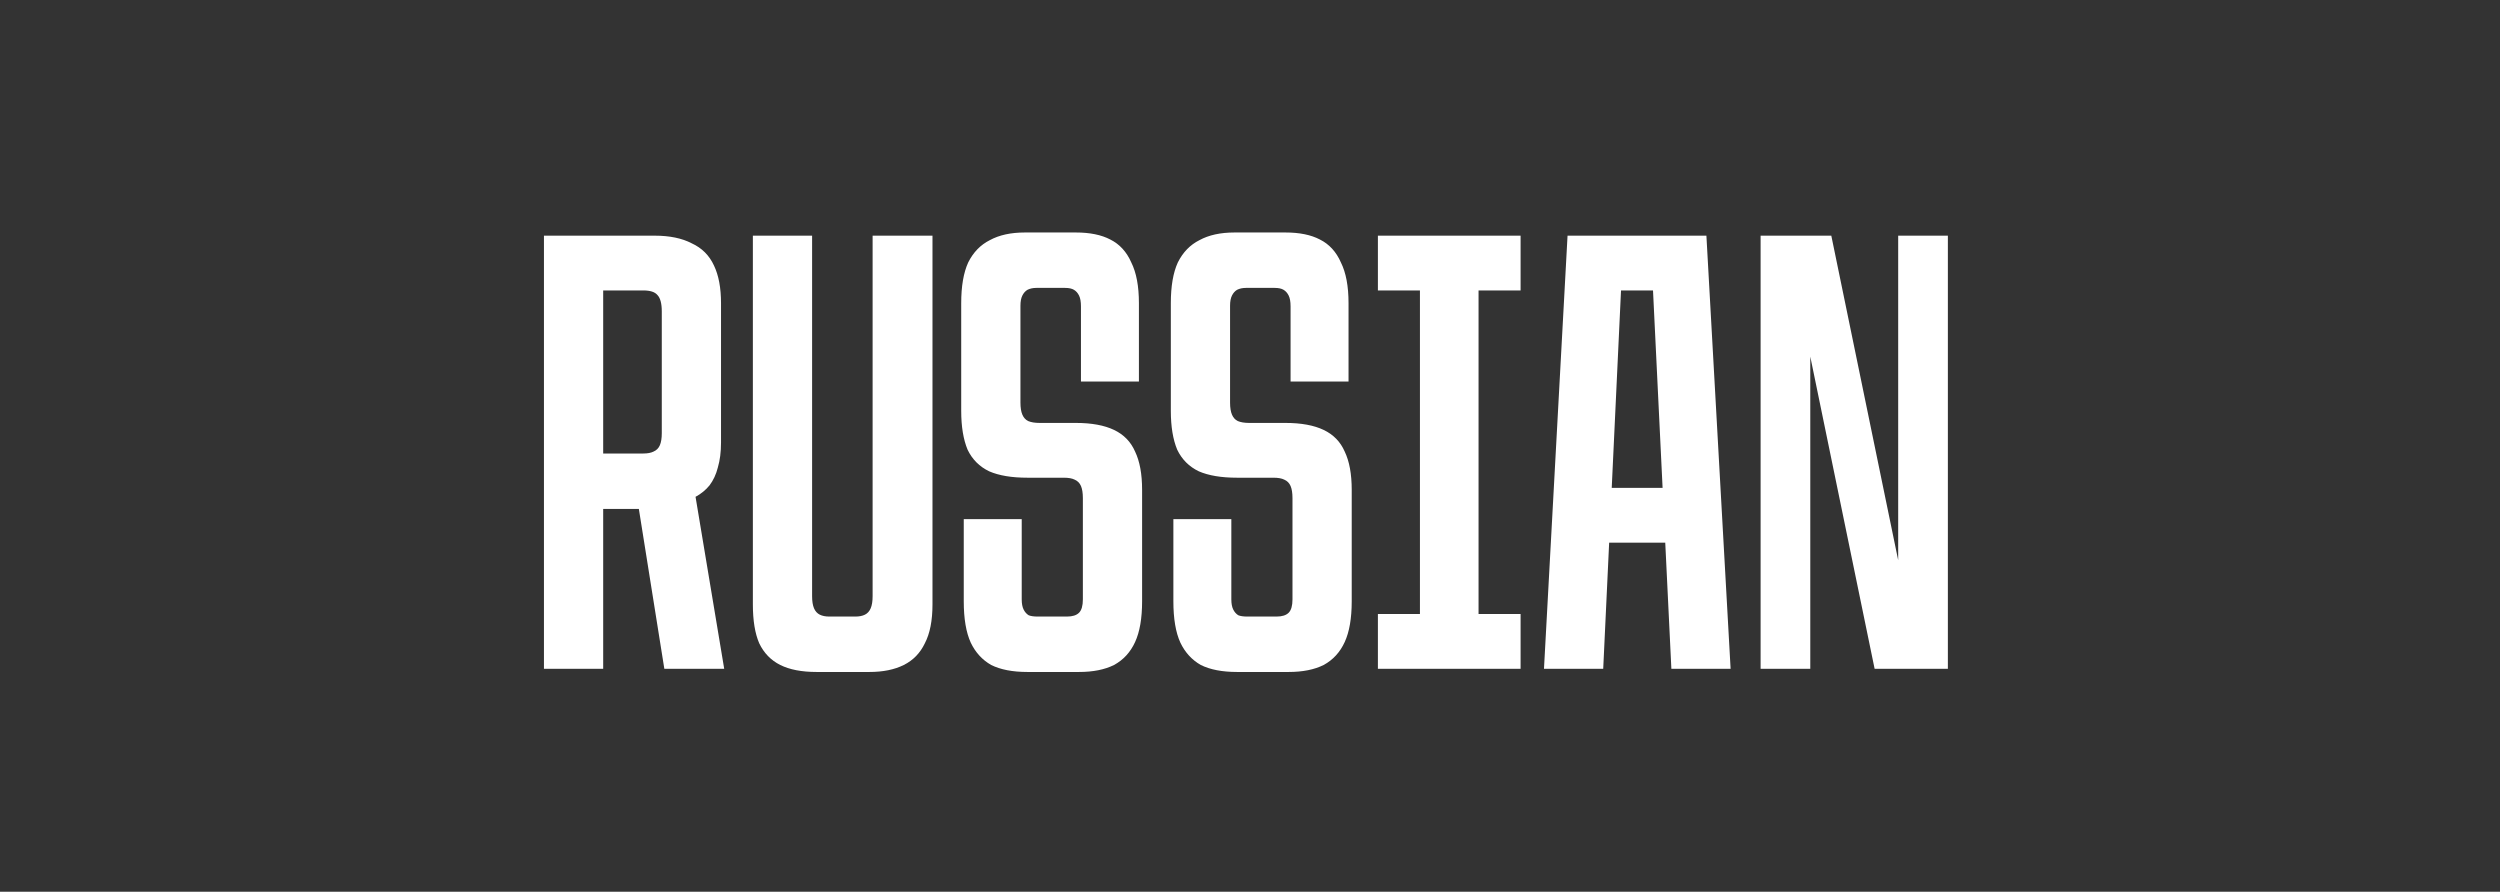 <?xml version="1.0" encoding="UTF-8"?> <svg xmlns="http://www.w3.org/2000/svg" width="157" height="56" viewBox="0 0 157 56" fill="none"><rect x="0" y="0" width="157" height="56" fill="#333333" stroke="none"/><path d="M34.16 14.8H41.12C42.053 14.8 42.827 14.96 43.44 15.28C44.08 15.573 44.547 16.04 44.84 16.68C45.133 17.293 45.28 18.08 45.28 19.04V27.8C45.28 28.387 45.213 28.907 45.08 29.36C44.973 29.787 44.8 30.16 44.56 30.48C44.32 30.773 44.027 31.013 43.68 31.2L45.48 42H41.72L40.12 31.96H37.88V42H34.16V14.8ZM40.4 28.48C40.667 28.48 40.88 28.44 41.04 28.36C41.227 28.28 41.36 28.147 41.44 27.96C41.52 27.773 41.56 27.52 41.56 27.2V19.56C41.56 19.053 41.467 18.707 41.28 18.52C41.12 18.333 40.827 18.24 40.4 18.24H37.88V28.48H40.4ZM51.28 42.2C50.347 42.2 49.587 42.053 49 41.76C48.414 41.467 47.974 41.013 47.68 40.4C47.414 39.787 47.28 38.973 47.28 37.96V14.8H51V37.44C51 37.76 51.04 38.013 51.12 38.2C51.2 38.387 51.32 38.52 51.48 38.6C51.64 38.68 51.84 38.72 52.08 38.72H53.72C53.96 38.72 54.16 38.68 54.32 38.6C54.48 38.52 54.6 38.387 54.68 38.2C54.76 38.013 54.8 37.76 54.8 37.44V14.8H58.56V37.96C58.56 38.973 58.4 39.787 58.08 40.4C57.787 41.013 57.347 41.467 56.76 41.76C56.174 42.053 55.454 42.2 54.6 42.2H51.28ZM64.524 42.2C63.591 42.2 62.831 42.053 62.244 41.76C61.684 41.44 61.258 40.973 60.964 40.36C60.671 39.72 60.524 38.853 60.524 37.76V32.6H64.164V37.64C64.164 37.907 64.204 38.12 64.284 38.28C64.364 38.44 64.471 38.56 64.604 38.64C64.738 38.693 64.924 38.72 65.164 38.72H67.004C67.351 38.72 67.604 38.64 67.764 38.48C67.924 38.32 68.004 38.04 68.004 37.64V31.28C68.004 30.96 67.964 30.707 67.884 30.52C67.804 30.333 67.671 30.2 67.484 30.12C67.324 30.04 67.098 30 66.804 30H64.524C63.538 30 62.738 29.867 62.124 29.6C61.511 29.307 61.058 28.853 60.764 28.24C60.498 27.6 60.364 26.787 60.364 25.8V19.04C60.364 17.973 60.511 17.12 60.804 16.48C61.124 15.84 61.578 15.373 62.164 15.08C62.751 14.76 63.484 14.6 64.364 14.6H67.564C68.444 14.6 69.164 14.747 69.724 15.04C70.311 15.333 70.751 15.813 71.044 16.48C71.364 17.12 71.524 17.973 71.524 19.04V23.96H67.884V19.24C67.884 18.947 67.844 18.72 67.764 18.56C67.684 18.4 67.578 18.28 67.444 18.2C67.311 18.12 67.124 18.08 66.884 18.08H65.084C64.871 18.08 64.684 18.12 64.524 18.2C64.391 18.28 64.284 18.4 64.204 18.56C64.124 18.72 64.084 18.933 64.084 19.2V25.28C64.084 25.6 64.124 25.853 64.204 26.04C64.284 26.227 64.404 26.36 64.564 26.44C64.751 26.52 64.991 26.56 65.284 26.56H67.564C68.551 26.56 69.351 26.707 69.964 27C70.578 27.293 71.018 27.747 71.284 28.36C71.578 28.973 71.724 29.773 71.724 30.76V37.76C71.724 38.827 71.578 39.68 71.284 40.32C70.991 40.96 70.551 41.44 69.964 41.76C69.378 42.053 68.644 42.2 67.764 42.2H64.524ZM77.688 42.2C76.755 42.2 75.995 42.053 75.408 41.76C74.848 41.44 74.422 40.973 74.128 40.36C73.835 39.72 73.688 38.853 73.688 37.76V32.6H77.328V37.64C77.328 37.907 77.368 38.12 77.448 38.28C77.528 38.44 77.635 38.56 77.768 38.64C77.902 38.693 78.088 38.72 78.328 38.72H80.168C80.515 38.72 80.768 38.64 80.928 38.48C81.088 38.32 81.168 38.04 81.168 37.64V31.28C81.168 30.96 81.128 30.707 81.048 30.52C80.968 30.333 80.835 30.2 80.648 30.12C80.488 30.04 80.262 30 79.968 30H77.688C76.702 30 75.902 29.867 75.288 29.6C74.675 29.307 74.222 28.853 73.928 28.24C73.662 27.6 73.528 26.787 73.528 25.8V19.04C73.528 17.973 73.675 17.12 73.968 16.48C74.288 15.84 74.742 15.373 75.328 15.08C75.915 14.76 76.648 14.6 77.528 14.6H80.728C81.608 14.6 82.328 14.747 82.888 15.04C83.475 15.333 83.915 15.813 84.208 16.48C84.528 17.12 84.688 17.973 84.688 19.04V23.96H81.048V19.24C81.048 18.947 81.008 18.72 80.928 18.56C80.848 18.4 80.742 18.28 80.608 18.2C80.475 18.12 80.288 18.08 80.048 18.08H78.248C78.035 18.08 77.848 18.12 77.688 18.2C77.555 18.28 77.448 18.4 77.368 18.56C77.288 18.72 77.248 18.933 77.248 19.2V25.28C77.248 25.6 77.288 25.853 77.368 26.04C77.448 26.227 77.568 26.36 77.728 26.44C77.915 26.52 78.155 26.56 78.448 26.56H80.728C81.715 26.56 82.515 26.707 83.128 27C83.742 27.293 84.182 27.747 84.448 28.36C84.742 28.973 84.888 29.773 84.888 30.76V37.76C84.888 38.827 84.742 39.68 84.448 40.32C84.155 40.96 83.715 41.44 83.128 41.76C82.542 42.053 81.808 42.2 80.928 42.2H77.688ZM89.172 14.8H92.853V42H89.172V14.8ZM86.532 38.56H95.493V42H86.532V38.56ZM86.532 14.8H95.493V18.24H86.532V14.8ZM98.442 14.8H107.162L108.682 42H104.962L103.642 14.8L104.842 18.24H100.762L101.962 14.8L100.682 42H96.962L98.442 14.8ZM99.922 30.64H105.722L105.882 34.08H99.762L99.922 30.64ZM110.566 14.8H115.006L120.446 41.2H119.206V14.8H122.326V42H117.726L112.286 15.6H113.686V42H110.566V14.8Z" fill="white"></path></svg> 